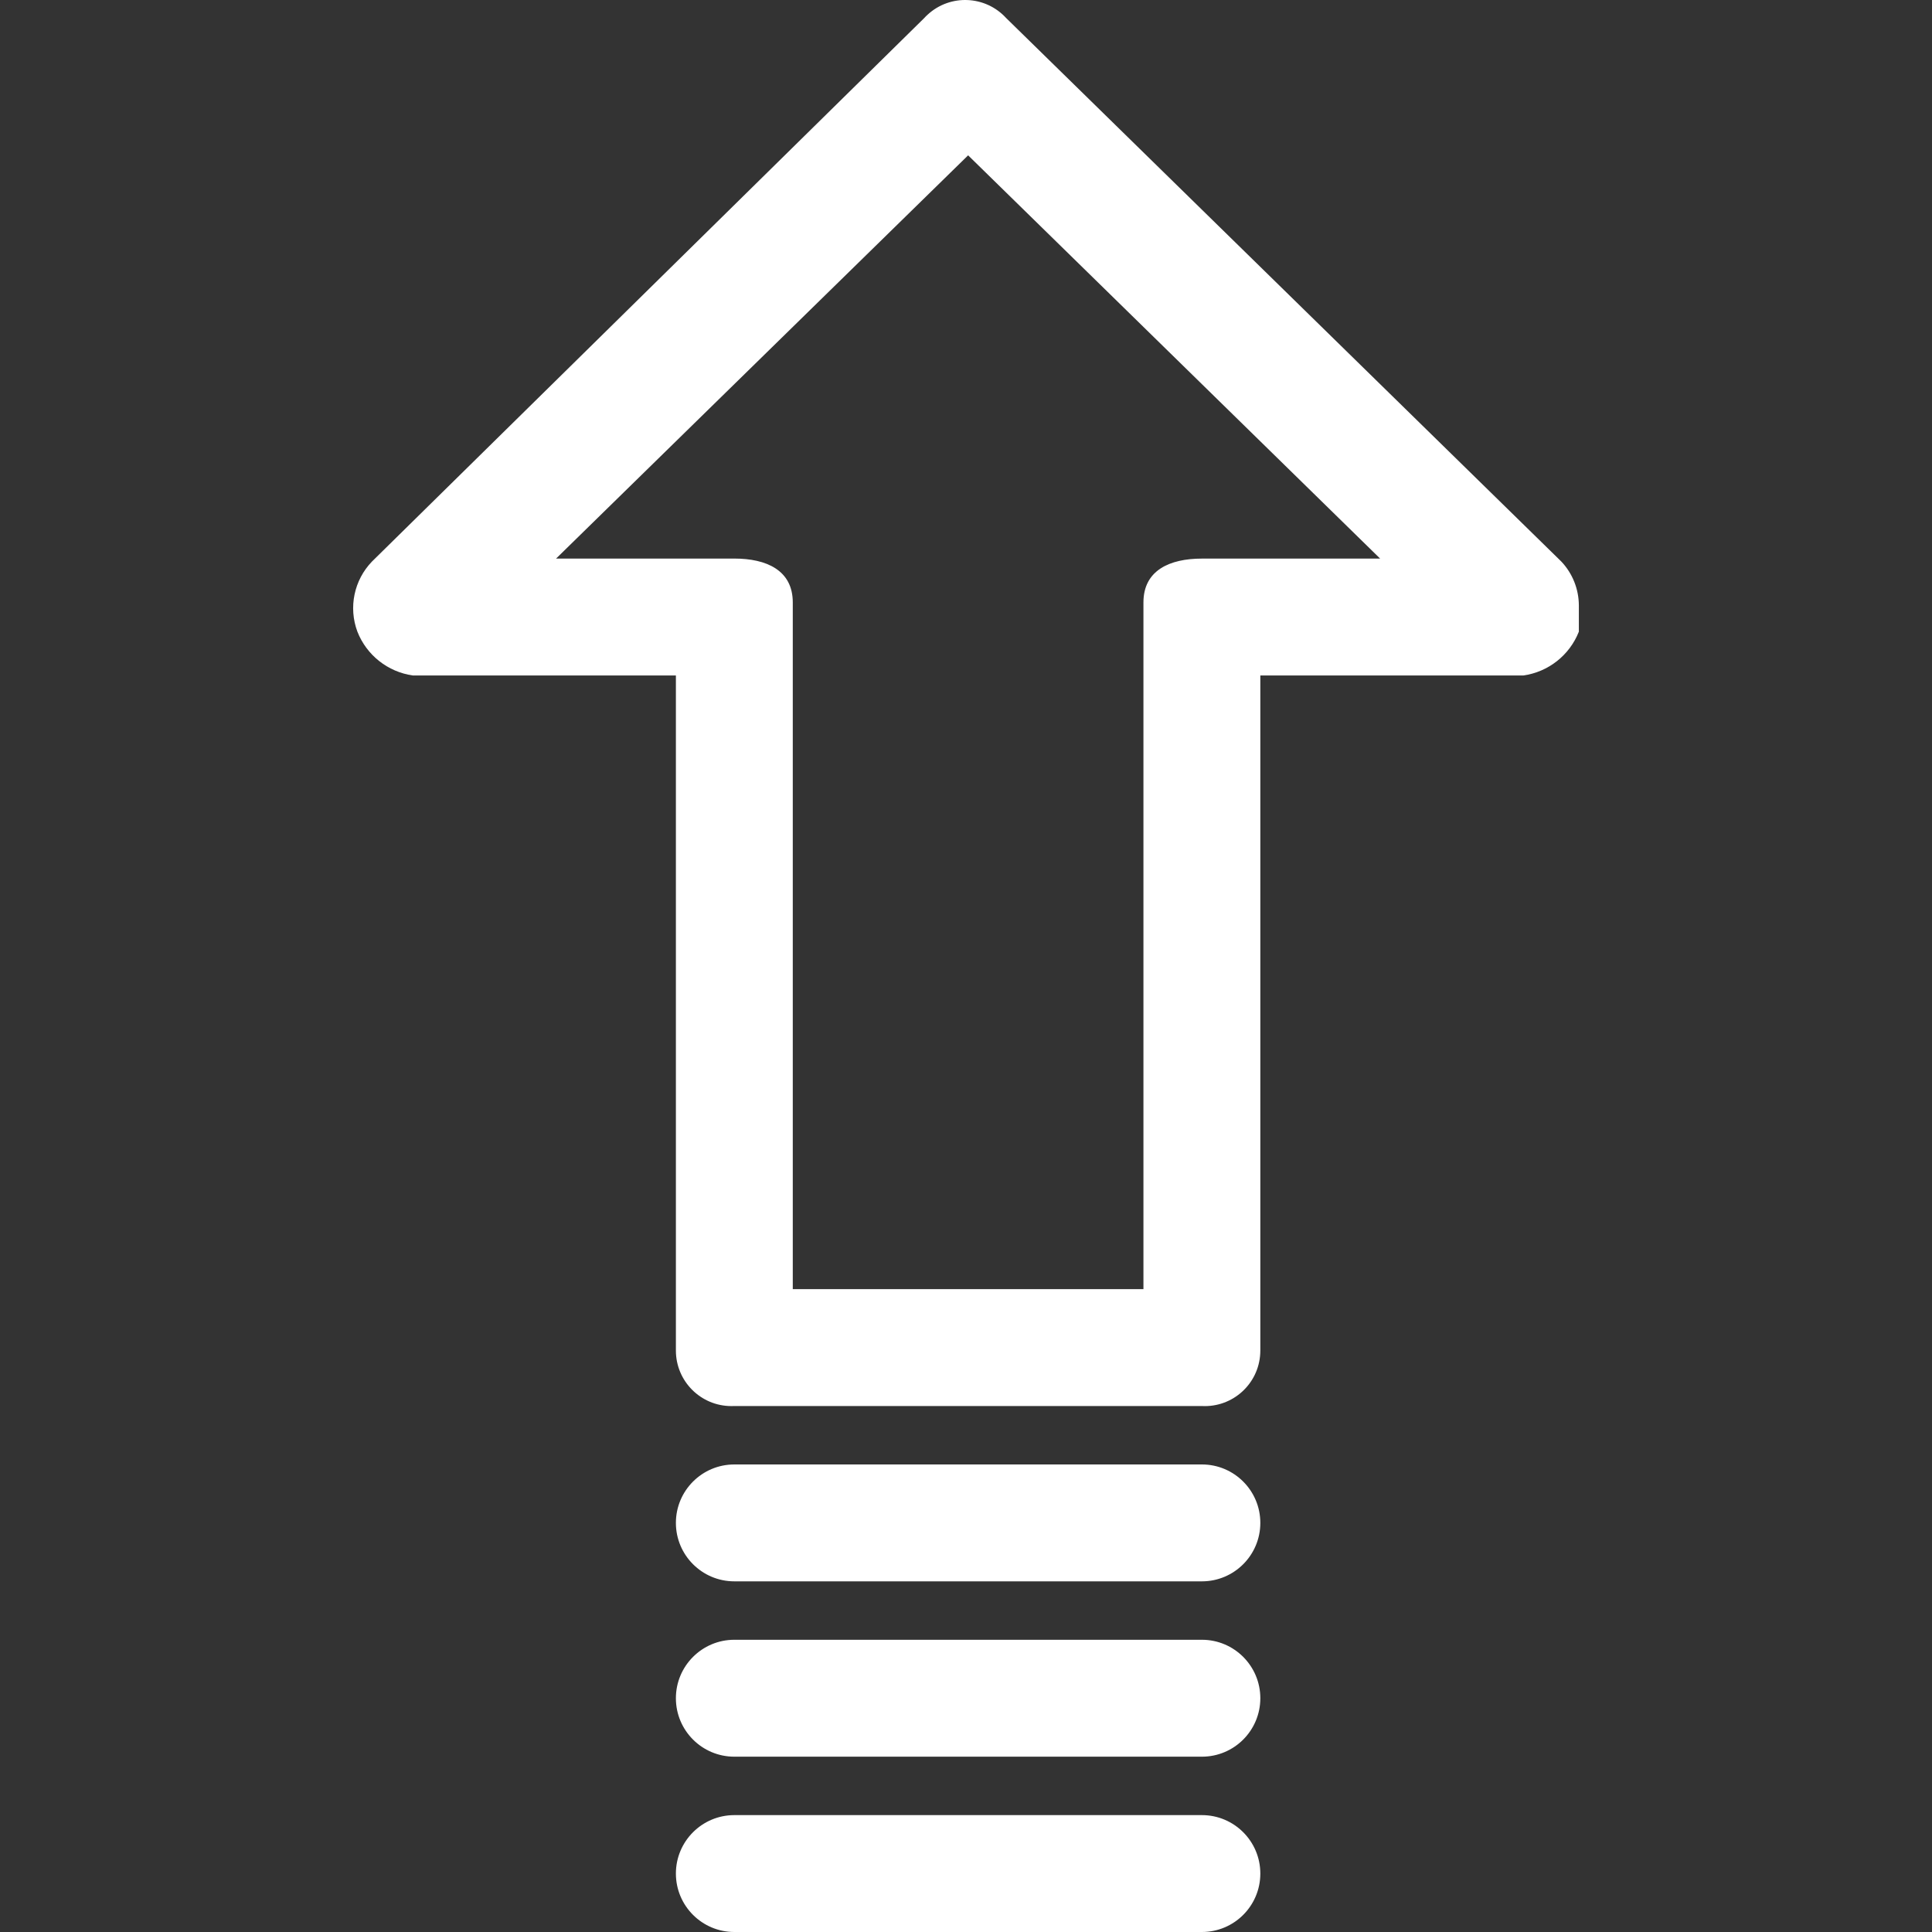 <?xml version="1.0" encoding="UTF-8"?> <svg xmlns="http://www.w3.org/2000/svg" width="70" height="70" viewBox="0 0 70 70" fill="none"><rect x="0" y="0" width="70" height="70" fill="#333333" stroke="none"/> <path d="M33.611 0.53C33.568 0.568 33.527 0.609 33.489 0.652L13.478 20.345C12.827 21.019 12.621 22.007 12.949 22.886C13.284 23.739 14.052 24.346 14.96 24.474H24.489V48.931C24.488 50.042 25.387 50.944 26.498 50.945C26.534 50.945 26.571 50.944 26.607 50.943H43.547C44.656 51.001 45.603 50.149 45.661 49.04C45.663 49.003 45.664 48.967 45.664 48.931V24.474H55.193C56.101 24.346 56.87 23.739 57.205 22.886V21.933C57.202 21.342 56.975 20.774 56.569 20.345L36.453 0.652C35.702 -0.167 34.429 -0.222 33.611 0.53ZM50.005 20.239H43.547C42.382 20.239 41.429 20.662 41.429 21.827V46.707H28.724V21.827C28.724 20.662 27.771 20.238 26.607 20.238H20.148L35.077 5.628L50.005 20.239Z" fill="white"></path> <path d="M24.489 55.177C24.489 56.347 25.437 57.295 26.607 57.295H43.547C44.716 57.295 45.664 56.347 45.664 55.177C45.664 54.008 44.716 53.06 43.547 53.06H26.607C25.437 53.06 24.489 54.008 24.489 55.177Z" fill="white"></path> <path d="M24.489 61.53C24.489 62.7 25.437 63.648 26.607 63.648H43.547C44.716 63.648 45.664 62.7 45.664 61.53C45.664 60.36 44.716 59.412 43.547 59.412H26.607C25.437 59.412 24.489 60.36 24.489 61.53Z" fill="white"></path> <path d="M24.489 67.882C24.489 69.052 25.437 70 26.607 70H43.547C44.716 70 45.664 69.052 45.664 67.882C45.664 66.713 44.716 65.765 43.547 65.765H26.607C25.437 65.765 24.489 66.713 24.489 67.882Z" fill="white"></path> </svg> 